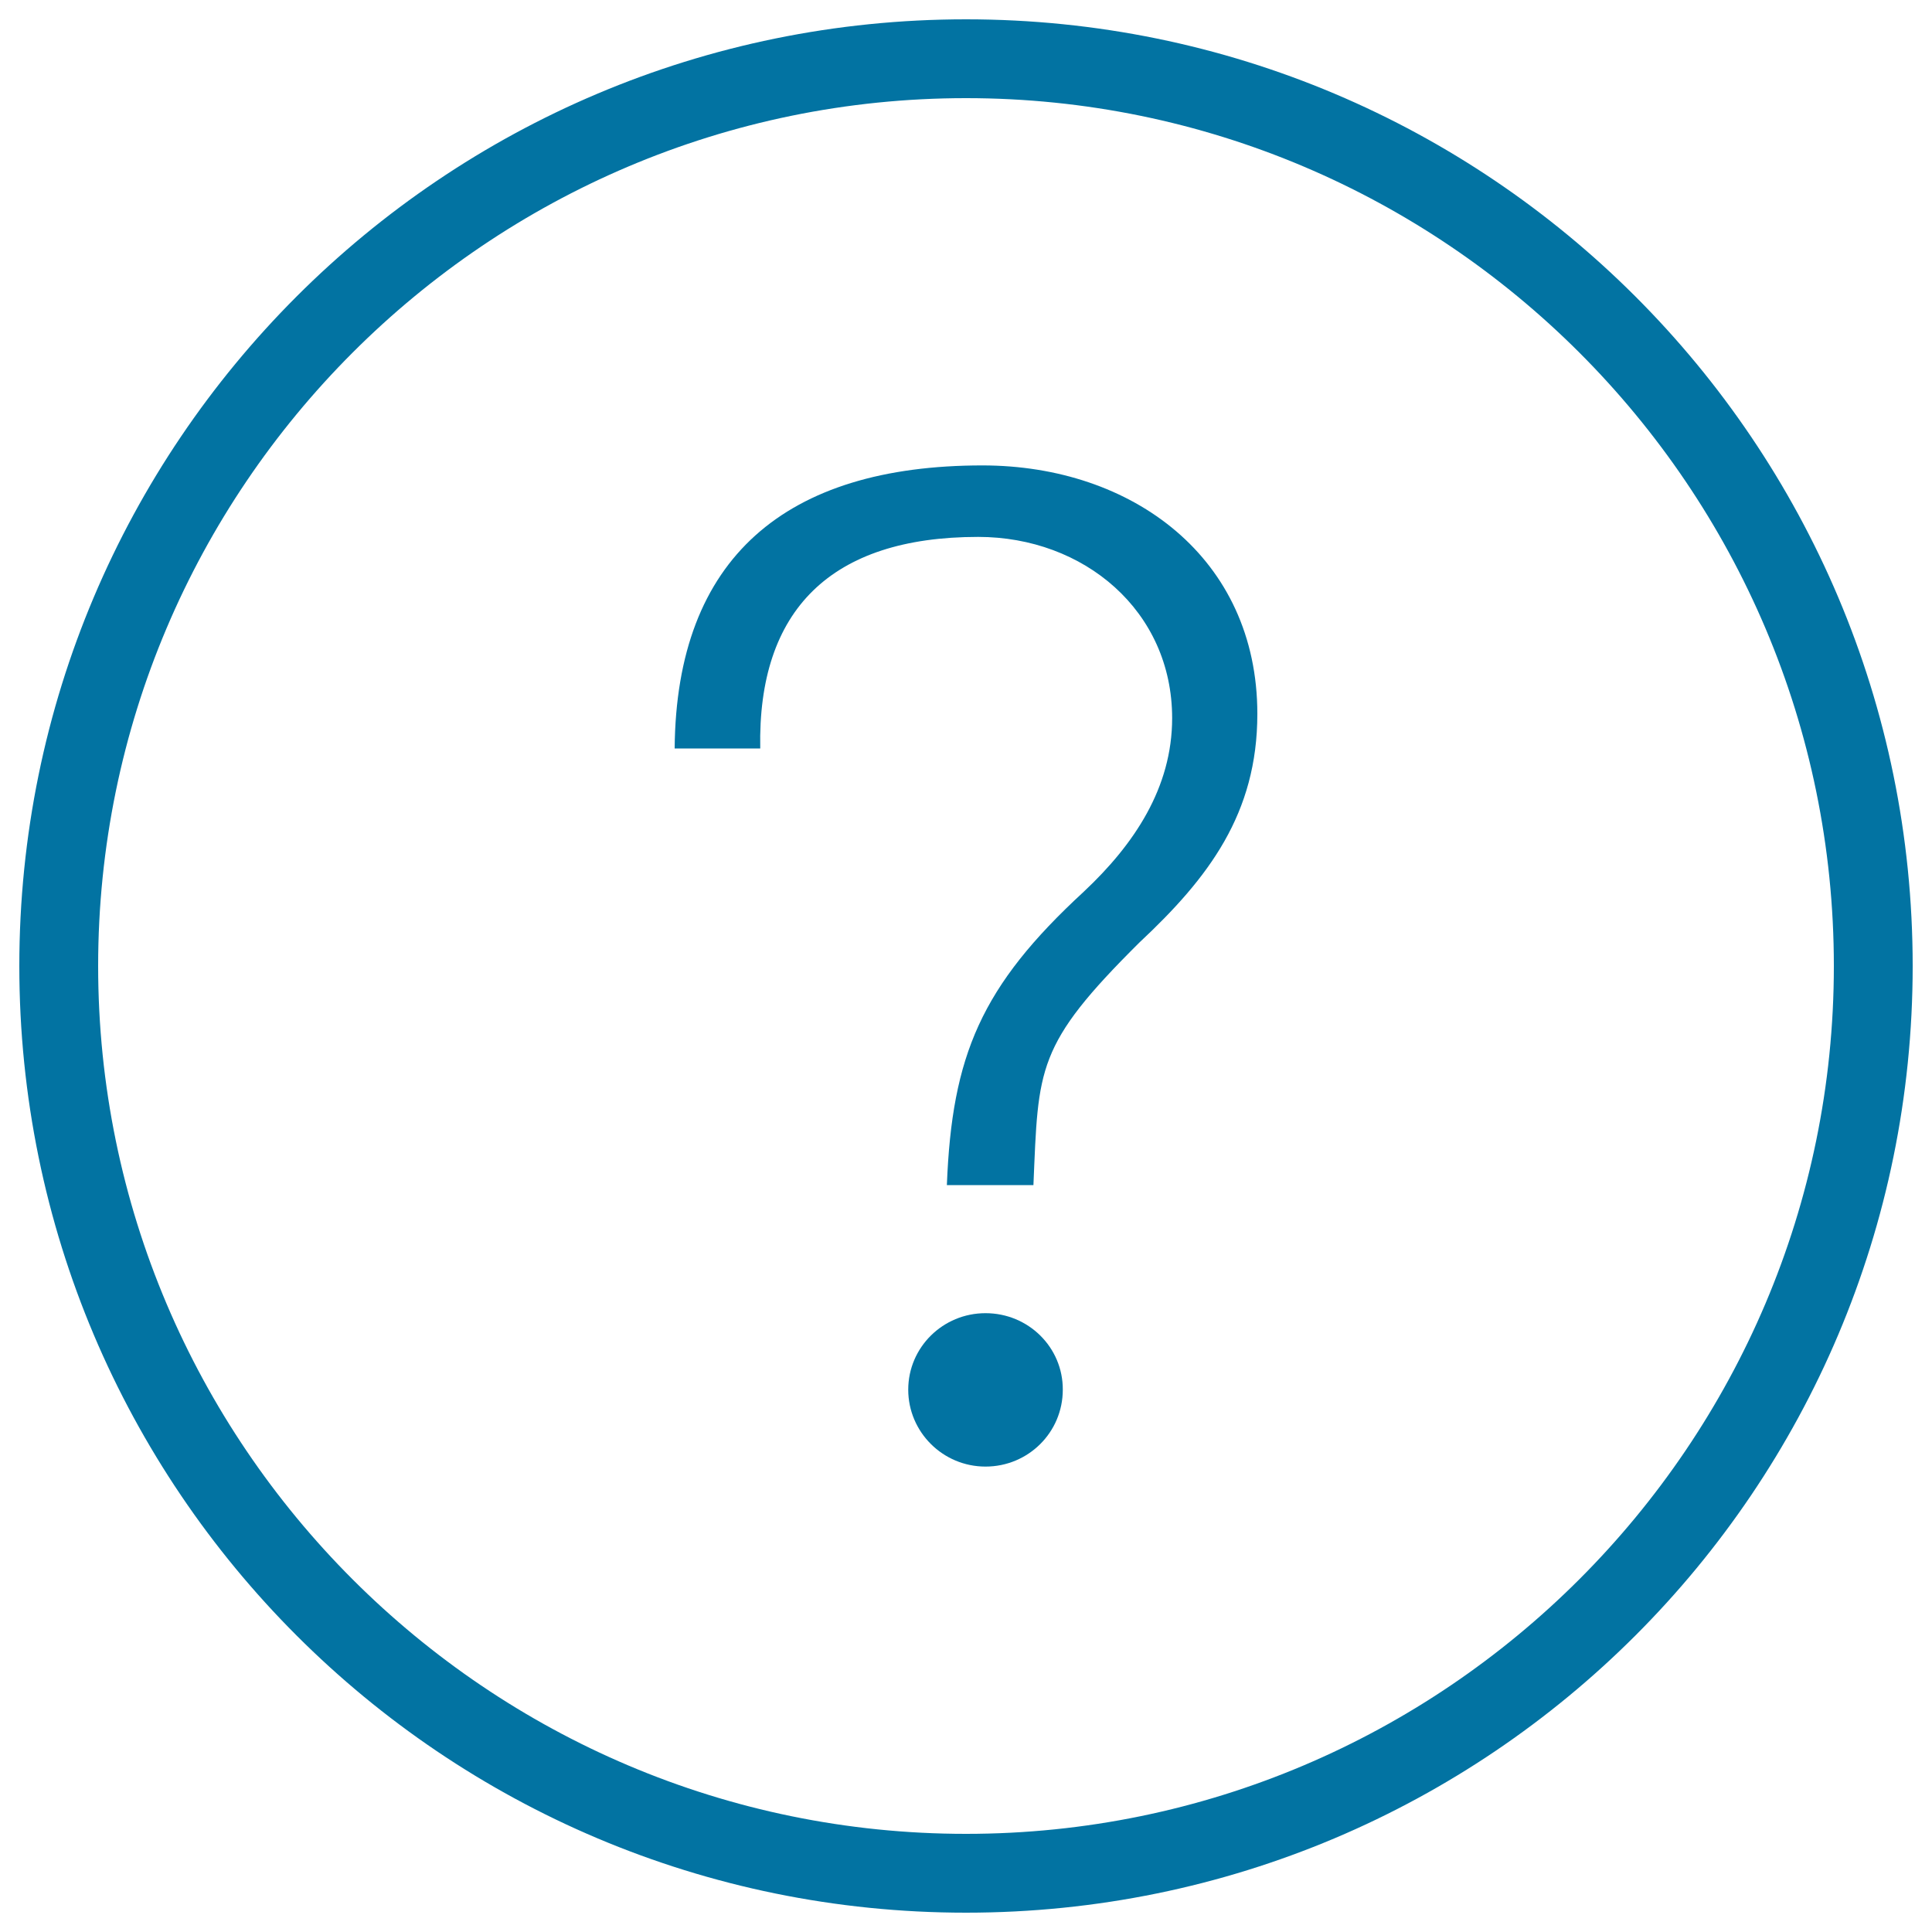 <svg xmlns="http://www.w3.org/2000/svg" viewBox="0 0 1000 1000" style="fill:#0273a2">
<title>Ios Help Outline SVG icon</title>
<path d="M500,10C229.3,10,10,229.3,10,500s219.3,490,490,490s490-219.3,490-490S770.7,10,500,10z M500,949.2C252.4,949.2,50.8,747.8,50.8,500C50.8,252.4,252.2,50.8,500,50.8c247.6,0,449.2,201.4,449.2,449.2C949.2,747.6,747.6,949.2,500,949.2z"/><path d="M508.5,240.9c-101.8,0-158.5,47.8-159.3,146.5h44.3c-1.4-71.6,36.5-109.5,112.8-109.5c54.7,0,100.4,38.2,100.4,93.8c0,36-19.6,65.3-45.7,89.8c-53.2,49-68.3,84.8-70.9,151.9h44.8c2.6-60.8,1.2-72.3,54.9-125.6c35.8-33.5,61-66.7,61-118.3C650.8,288.9,586.2,240.9,508.5,240.9z"/><path d="M510.1,679.7c-22.1,0-40,17.7-40,39.6s17.9,39.8,40,39.8c22.1,0,40-17.7,40-39.8C550.2,697.4,532.3,679.7,510.1,679.7z"/>
</svg>